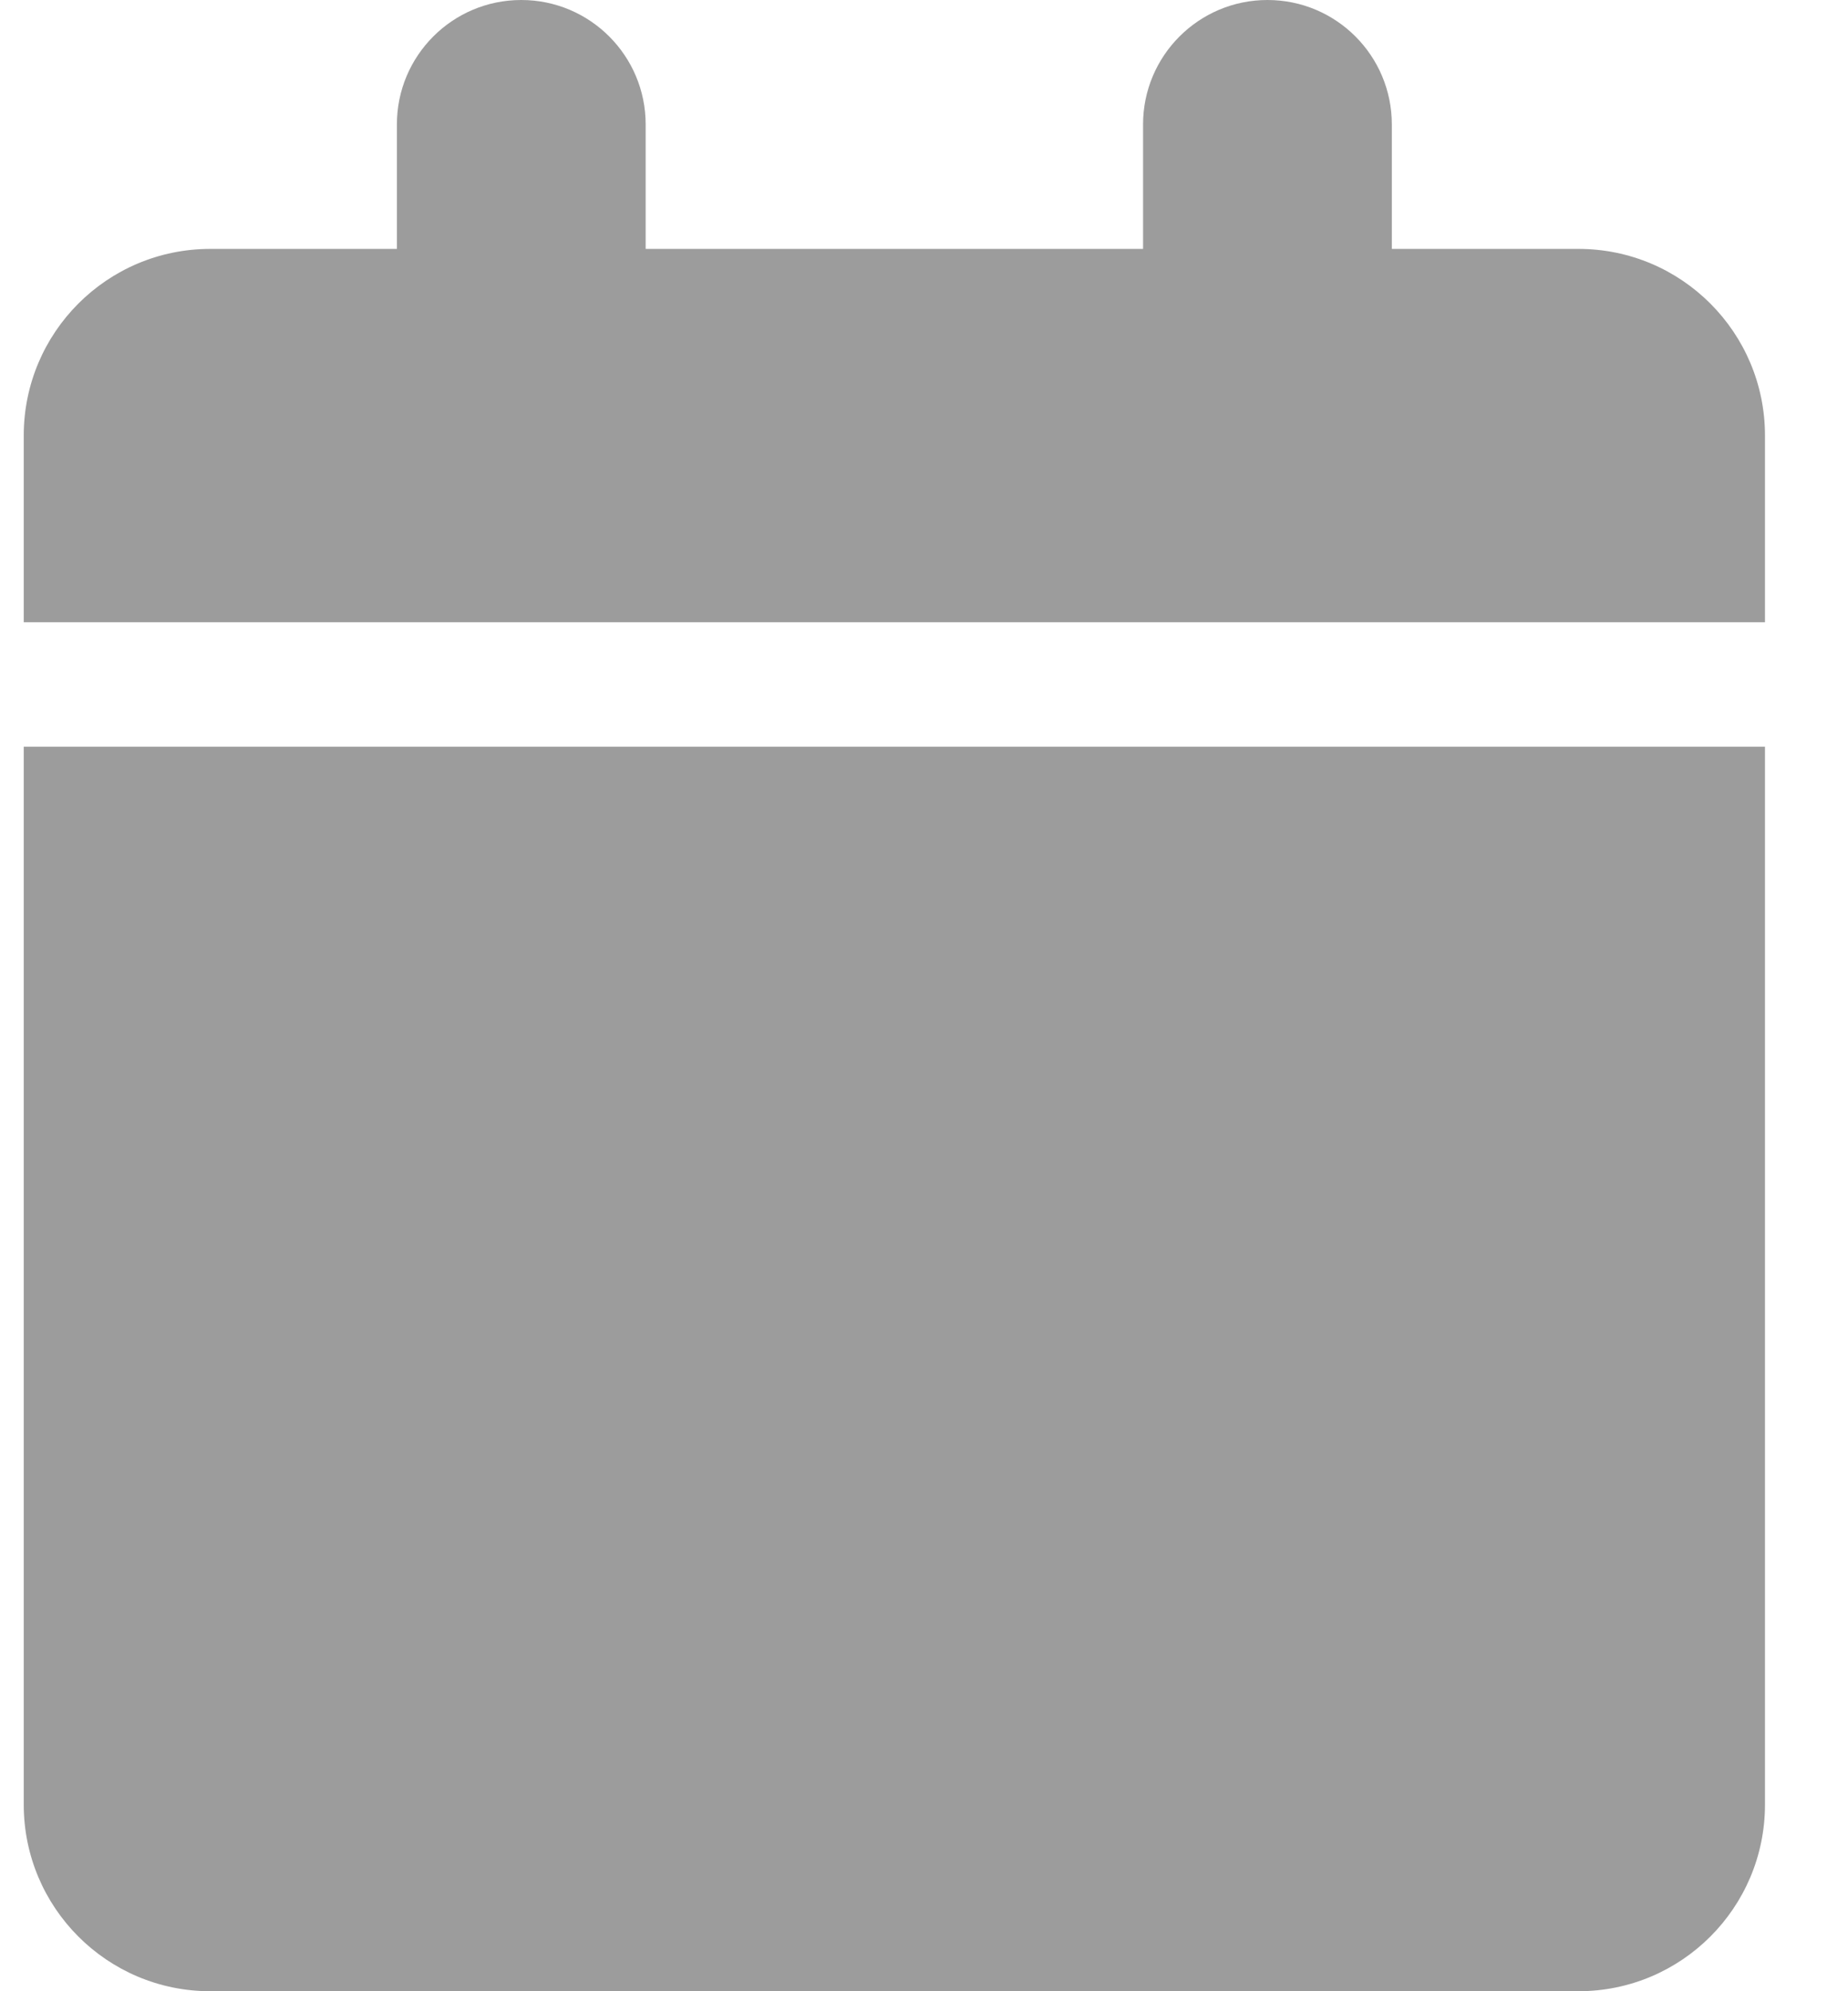 <svg width="13" height="14" viewBox="0 0 13 14" fill="none" xmlns="http://www.w3.org/2000/svg">
<path d="M2.792 0.875C2.792 0.392 3.183 0 3.667 0C4.15 0 4.542 0.392 4.542 0.875V1.75H8.041V0.875C8.041 0.392 8.433 0 8.916 0C9.4 0 9.791 0.392 9.791 0.875V1.75H11.104C11.829 1.75 12.416 2.338 12.416 3.062V4.375H0.167V3.062C0.167 2.338 0.754 1.75 1.479 1.75H2.792V0.875ZM12.416 12.688C12.416 13.412 11.829 14 11.104 14H1.479C0.754 14 0.167 13.412 0.167 12.688V5.25H12.416V12.688Z" fill="#9C9C9C"/>
</svg>

